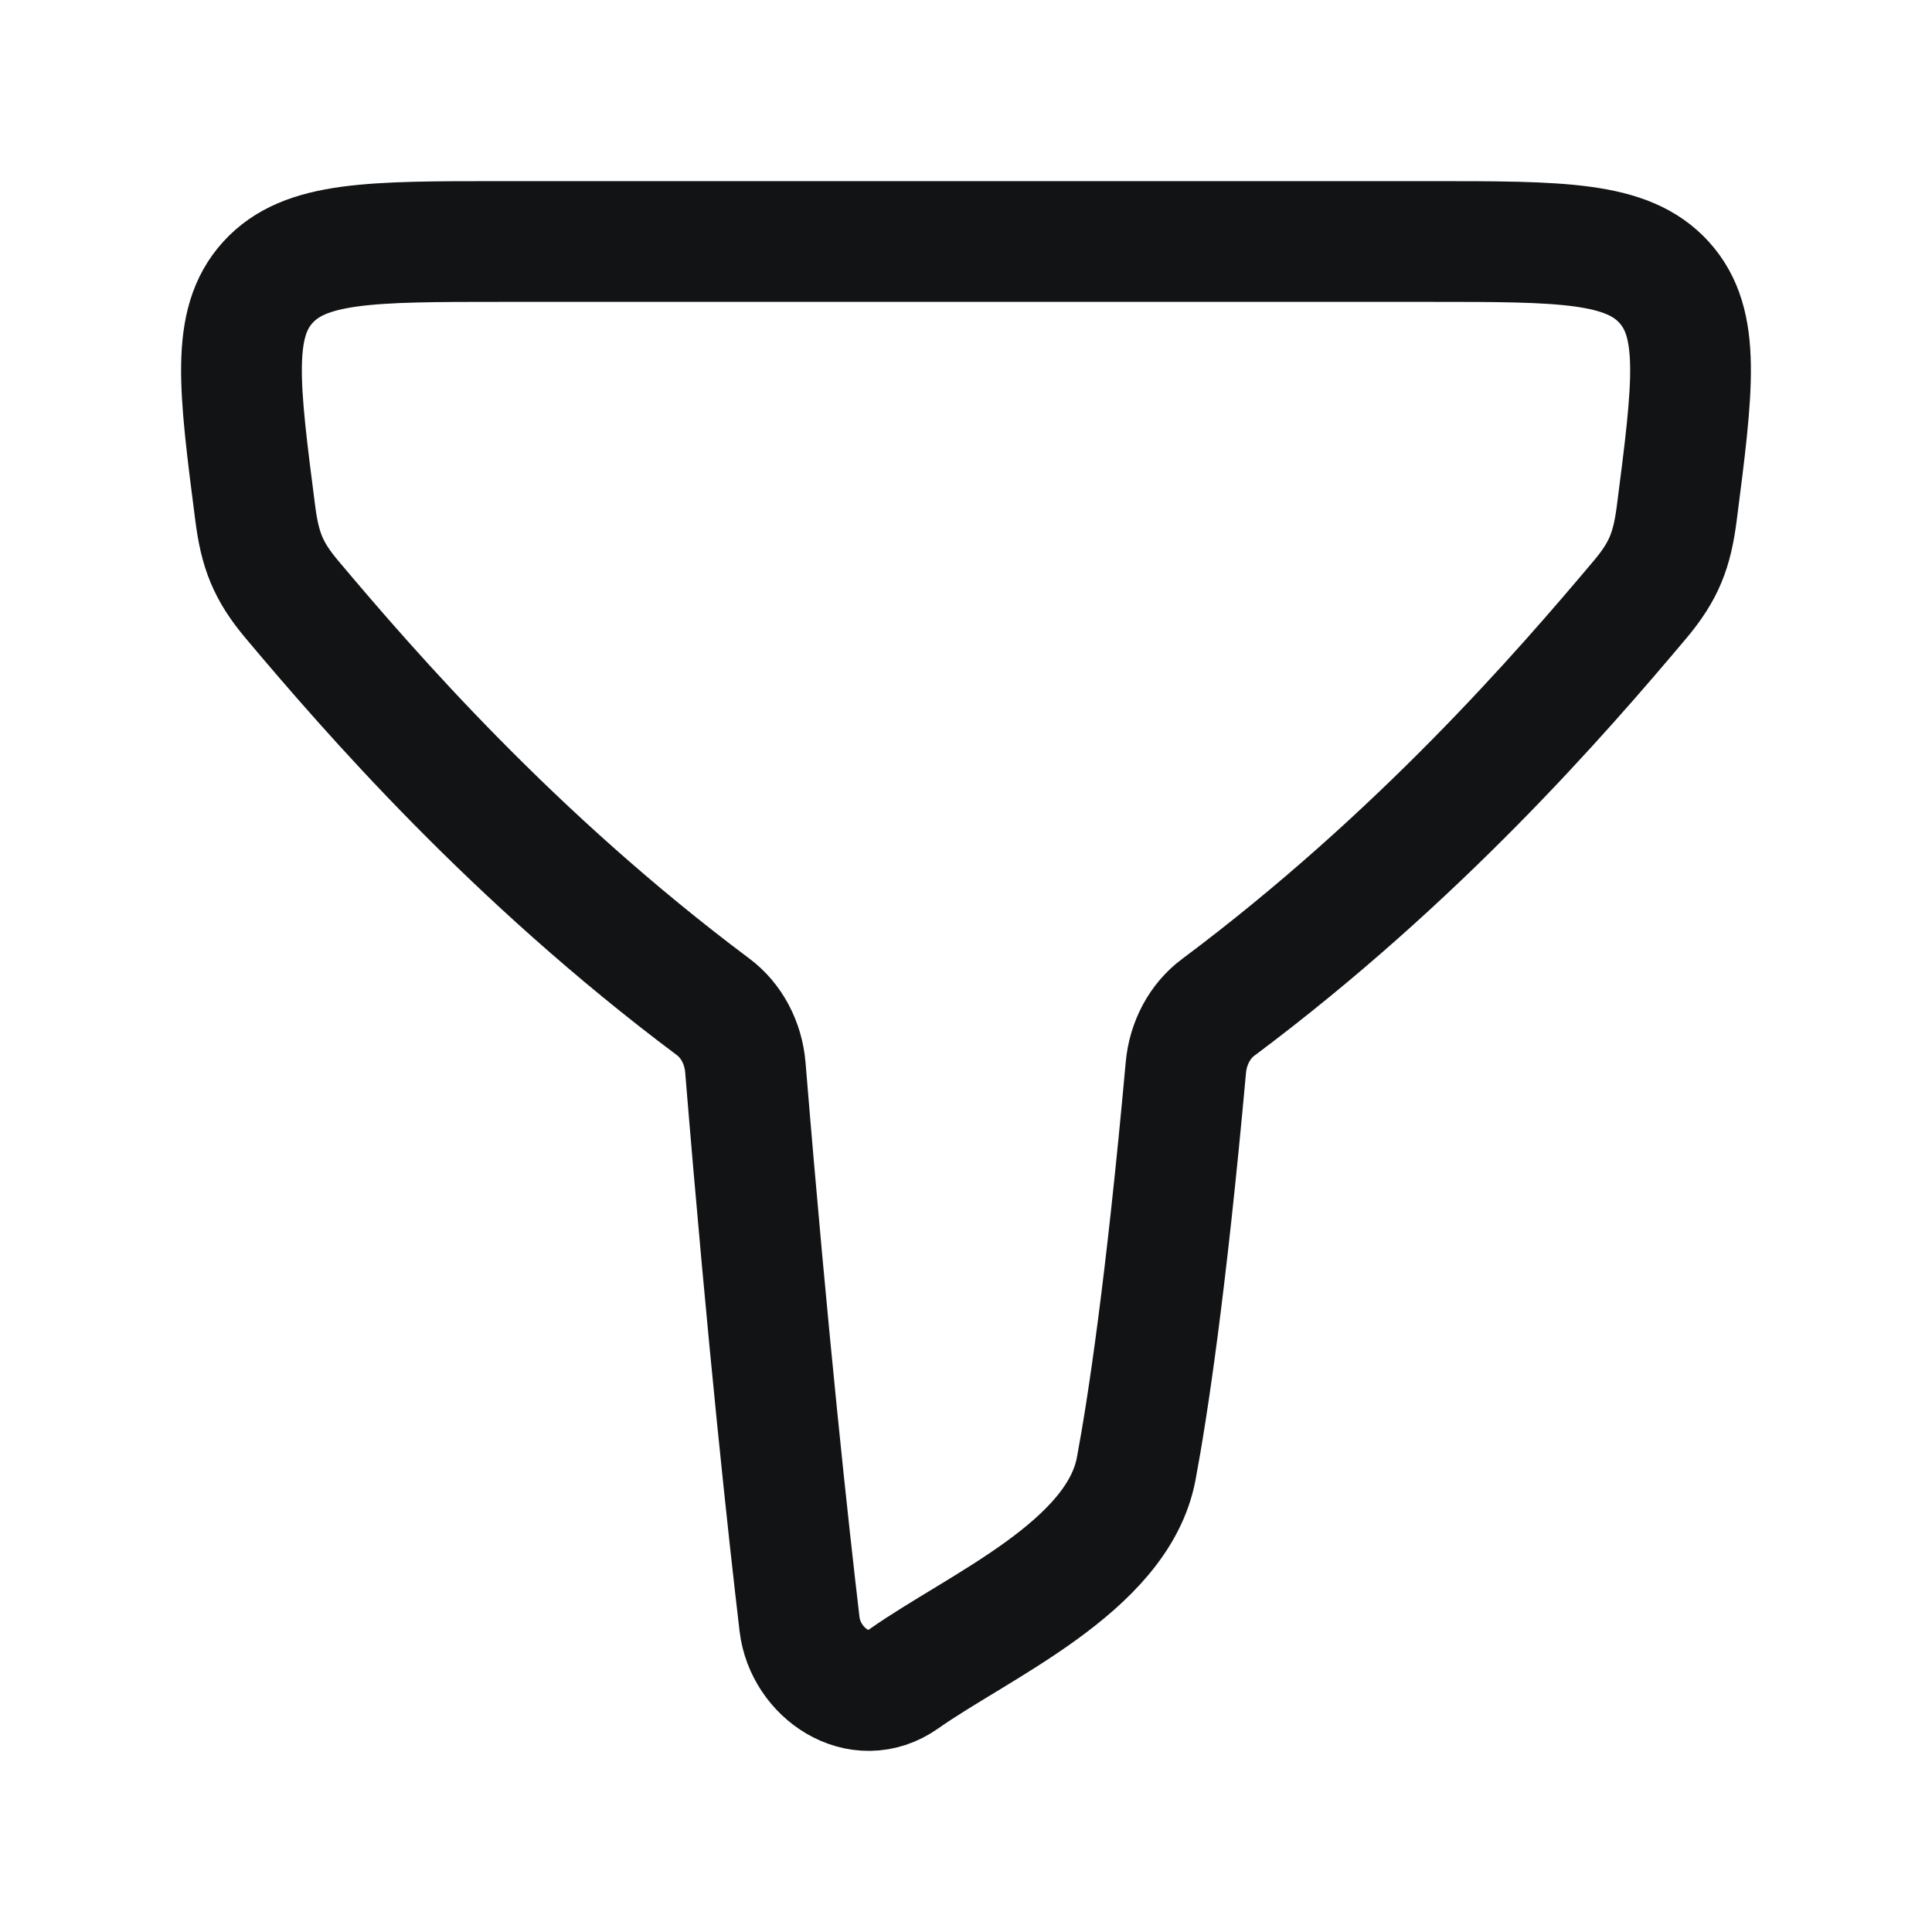 <svg width="20" height="20" viewBox="0 0 20 20" fill="none" xmlns="http://www.w3.org/2000/svg">
<path d="M7.381 10.422C5.308 8.871 3.83 7.166 3.023 6.207C2.773 5.91 2.691 5.693 2.642 5.311C2.473 4.001 2.389 3.346 2.773 2.923C3.157 2.5 3.837 2.5 5.195 2.5H14.805C16.163 2.5 16.843 2.5 17.227 2.923C17.611 3.346 17.527 4.001 17.358 5.311C17.309 5.693 17.227 5.91 16.977 6.207C16.169 7.167 14.688 8.876 12.611 10.428C12.422 10.568 12.299 10.797 12.276 11.051C12.07 13.327 11.88 14.573 11.762 15.204C11.571 16.221 10.128 16.834 9.355 17.38C8.895 17.706 8.337 17.318 8.277 16.815C8.164 15.855 7.95 13.905 7.716 11.051C7.695 10.795 7.571 10.563 7.381 10.422Z" stroke="#111315" stroke-width="1.25" stroke-linecap="round" stroke-linejoin="round"/>
</svg>
